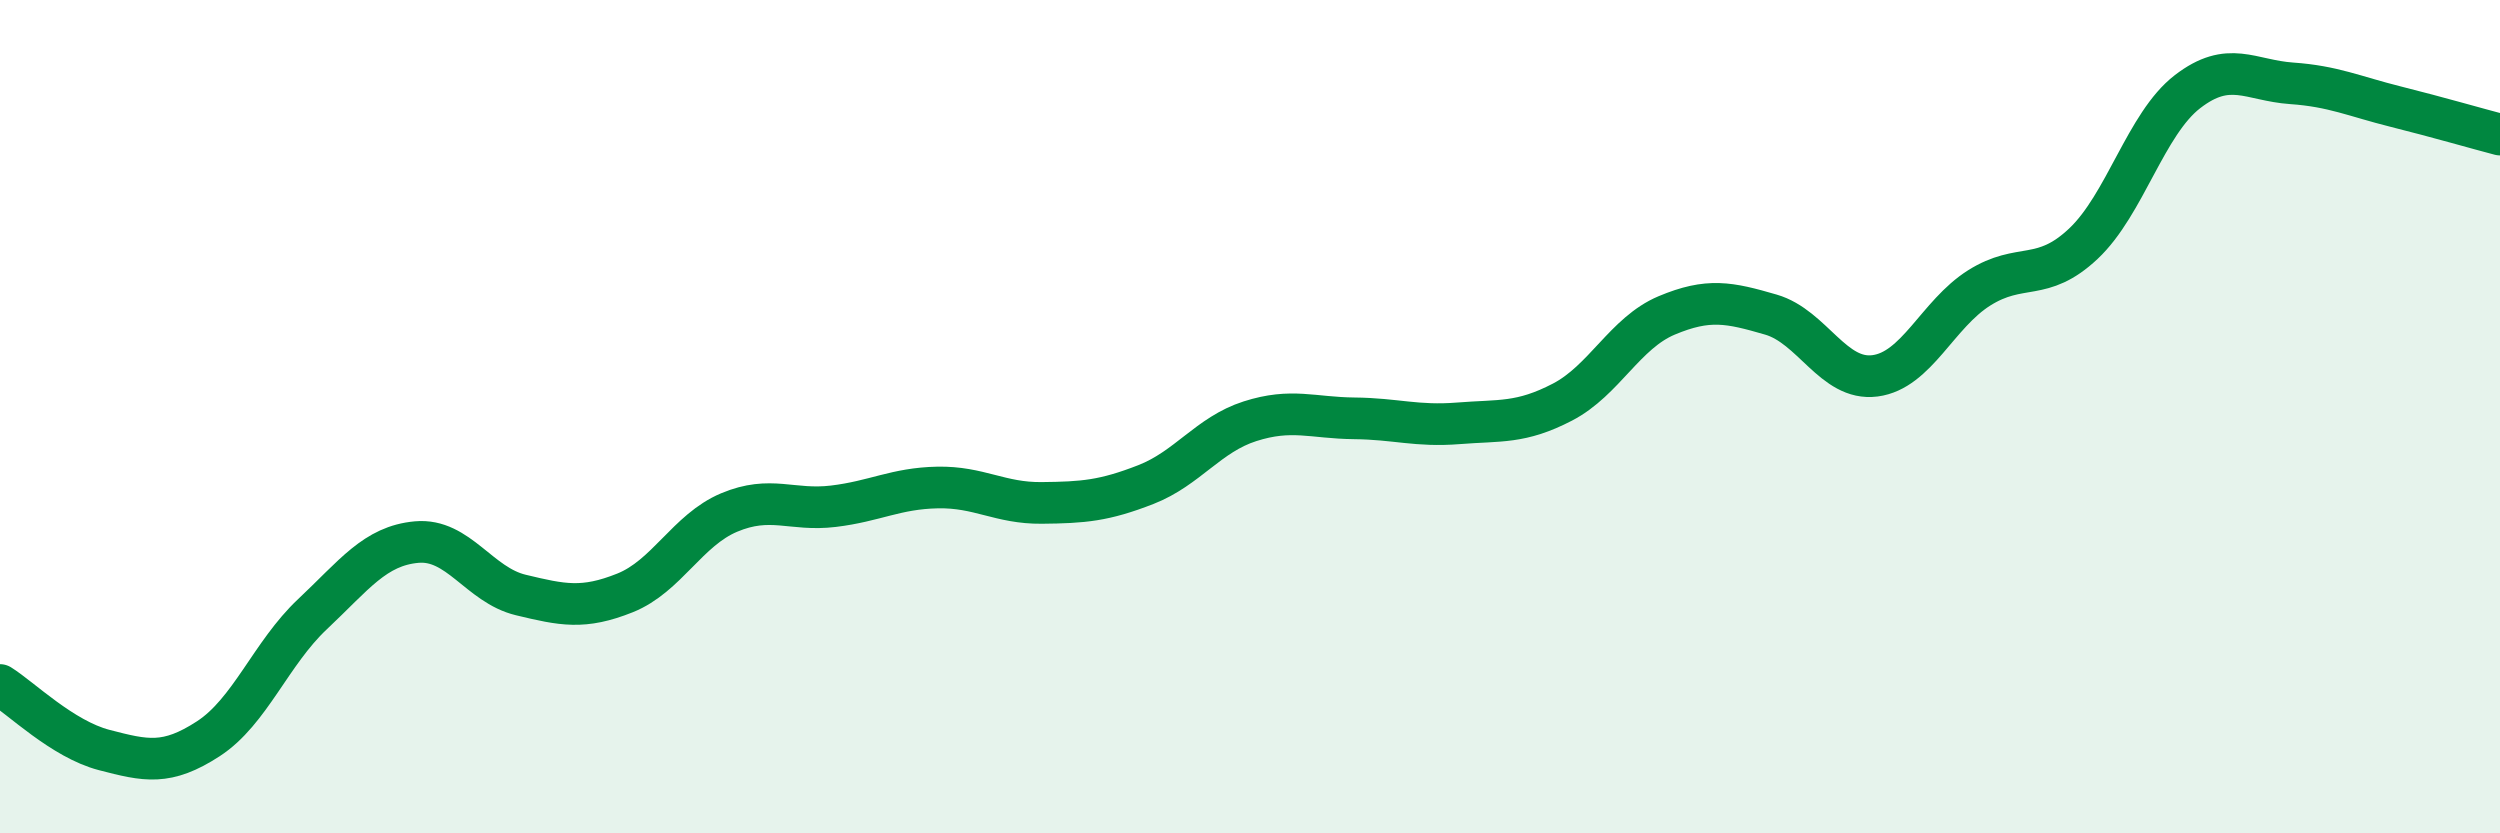 
    <svg width="60" height="20" viewBox="0 0 60 20" xmlns="http://www.w3.org/2000/svg">
      <path
        d="M 0,16.44 C 0.5,16.75 1.5,17.74 2.5,18 C 3.5,18.26 4,18.38 5,17.73 C 6,17.08 6.5,15.68 7.5,14.74 C 8.5,13.8 9,13.1 10,13.01 C 11,12.92 11.5,14.04 12.5,14.28 C 13.5,14.52 14,14.63 15,14.23 C 16,13.83 16.5,12.72 17.5,12.3 C 18.5,11.88 19,12.27 20,12.15 C 21,12.03 21.5,11.72 22.5,11.7 C 23.5,11.68 24,12.08 25,12.07 C 26,12.06 26.5,12.02 27.5,11.63 C 28.5,11.24 29,10.43 30,10.11 C 31,9.79 31.5,10.03 32.5,10.04 C 33.5,10.05 34,10.24 35,10.16 C 36,10.08 36.5,10.17 37.5,9.65 C 38.5,9.13 39,7.99 40,7.57 C 41,7.15 41.5,7.26 42.5,7.55 C 43.5,7.84 44,9.15 45,9.02 C 46,8.89 46.5,7.54 47.5,6.91 C 48.5,6.28 49,6.79 50,5.85 C 51,4.91 51.5,2.97 52.5,2.2 C 53.5,1.43 54,1.93 55,2 C 56,2.07 56.5,2.31 57.5,2.56 C 58.5,2.81 59.5,3.1 60,3.23L60 20L0 20Z"
        fill="#008740"
        opacity="0.1"
        stroke-linecap="round"
        stroke-linejoin="round"
      />
      <path
        d="M 0,16.44 C 0.5,16.75 1.5,17.74 2.5,18 C 3.5,18.26 4,18.38 5,17.73 C 6,17.08 6.5,15.68 7.5,14.74 C 8.5,13.8 9,13.1 10,13.01 C 11,12.92 11.5,14.04 12.5,14.28 C 13.5,14.52 14,14.63 15,14.23 C 16,13.83 16.5,12.72 17.5,12.3 C 18.5,11.88 19,12.27 20,12.15 C 21,12.03 21.5,11.72 22.5,11.7 C 23.5,11.68 24,12.08 25,12.07 C 26,12.06 26.5,12.02 27.5,11.63 C 28.5,11.24 29,10.43 30,10.11 C 31,9.79 31.5,10.03 32.5,10.04 C 33.5,10.05 34,10.24 35,10.16 C 36,10.08 36.5,10.17 37.5,9.65 C 38.5,9.13 39,7.99 40,7.57 C 41,7.15 41.5,7.26 42.5,7.55 C 43.5,7.84 44,9.15 45,9.02 C 46,8.89 46.5,7.54 47.5,6.91 C 48.5,6.28 49,6.79 50,5.85 C 51,4.91 51.5,2.97 52.5,2.2 C 53.5,1.43 54,1.93 55,2 C 56,2.07 56.5,2.31 57.5,2.56 C 58.5,2.81 59.5,3.1 60,3.23"
        stroke="#008740"
        stroke-width="1"
        fill="none"
        stroke-linecap="round"
        stroke-linejoin="round"
      />
    </svg>
  